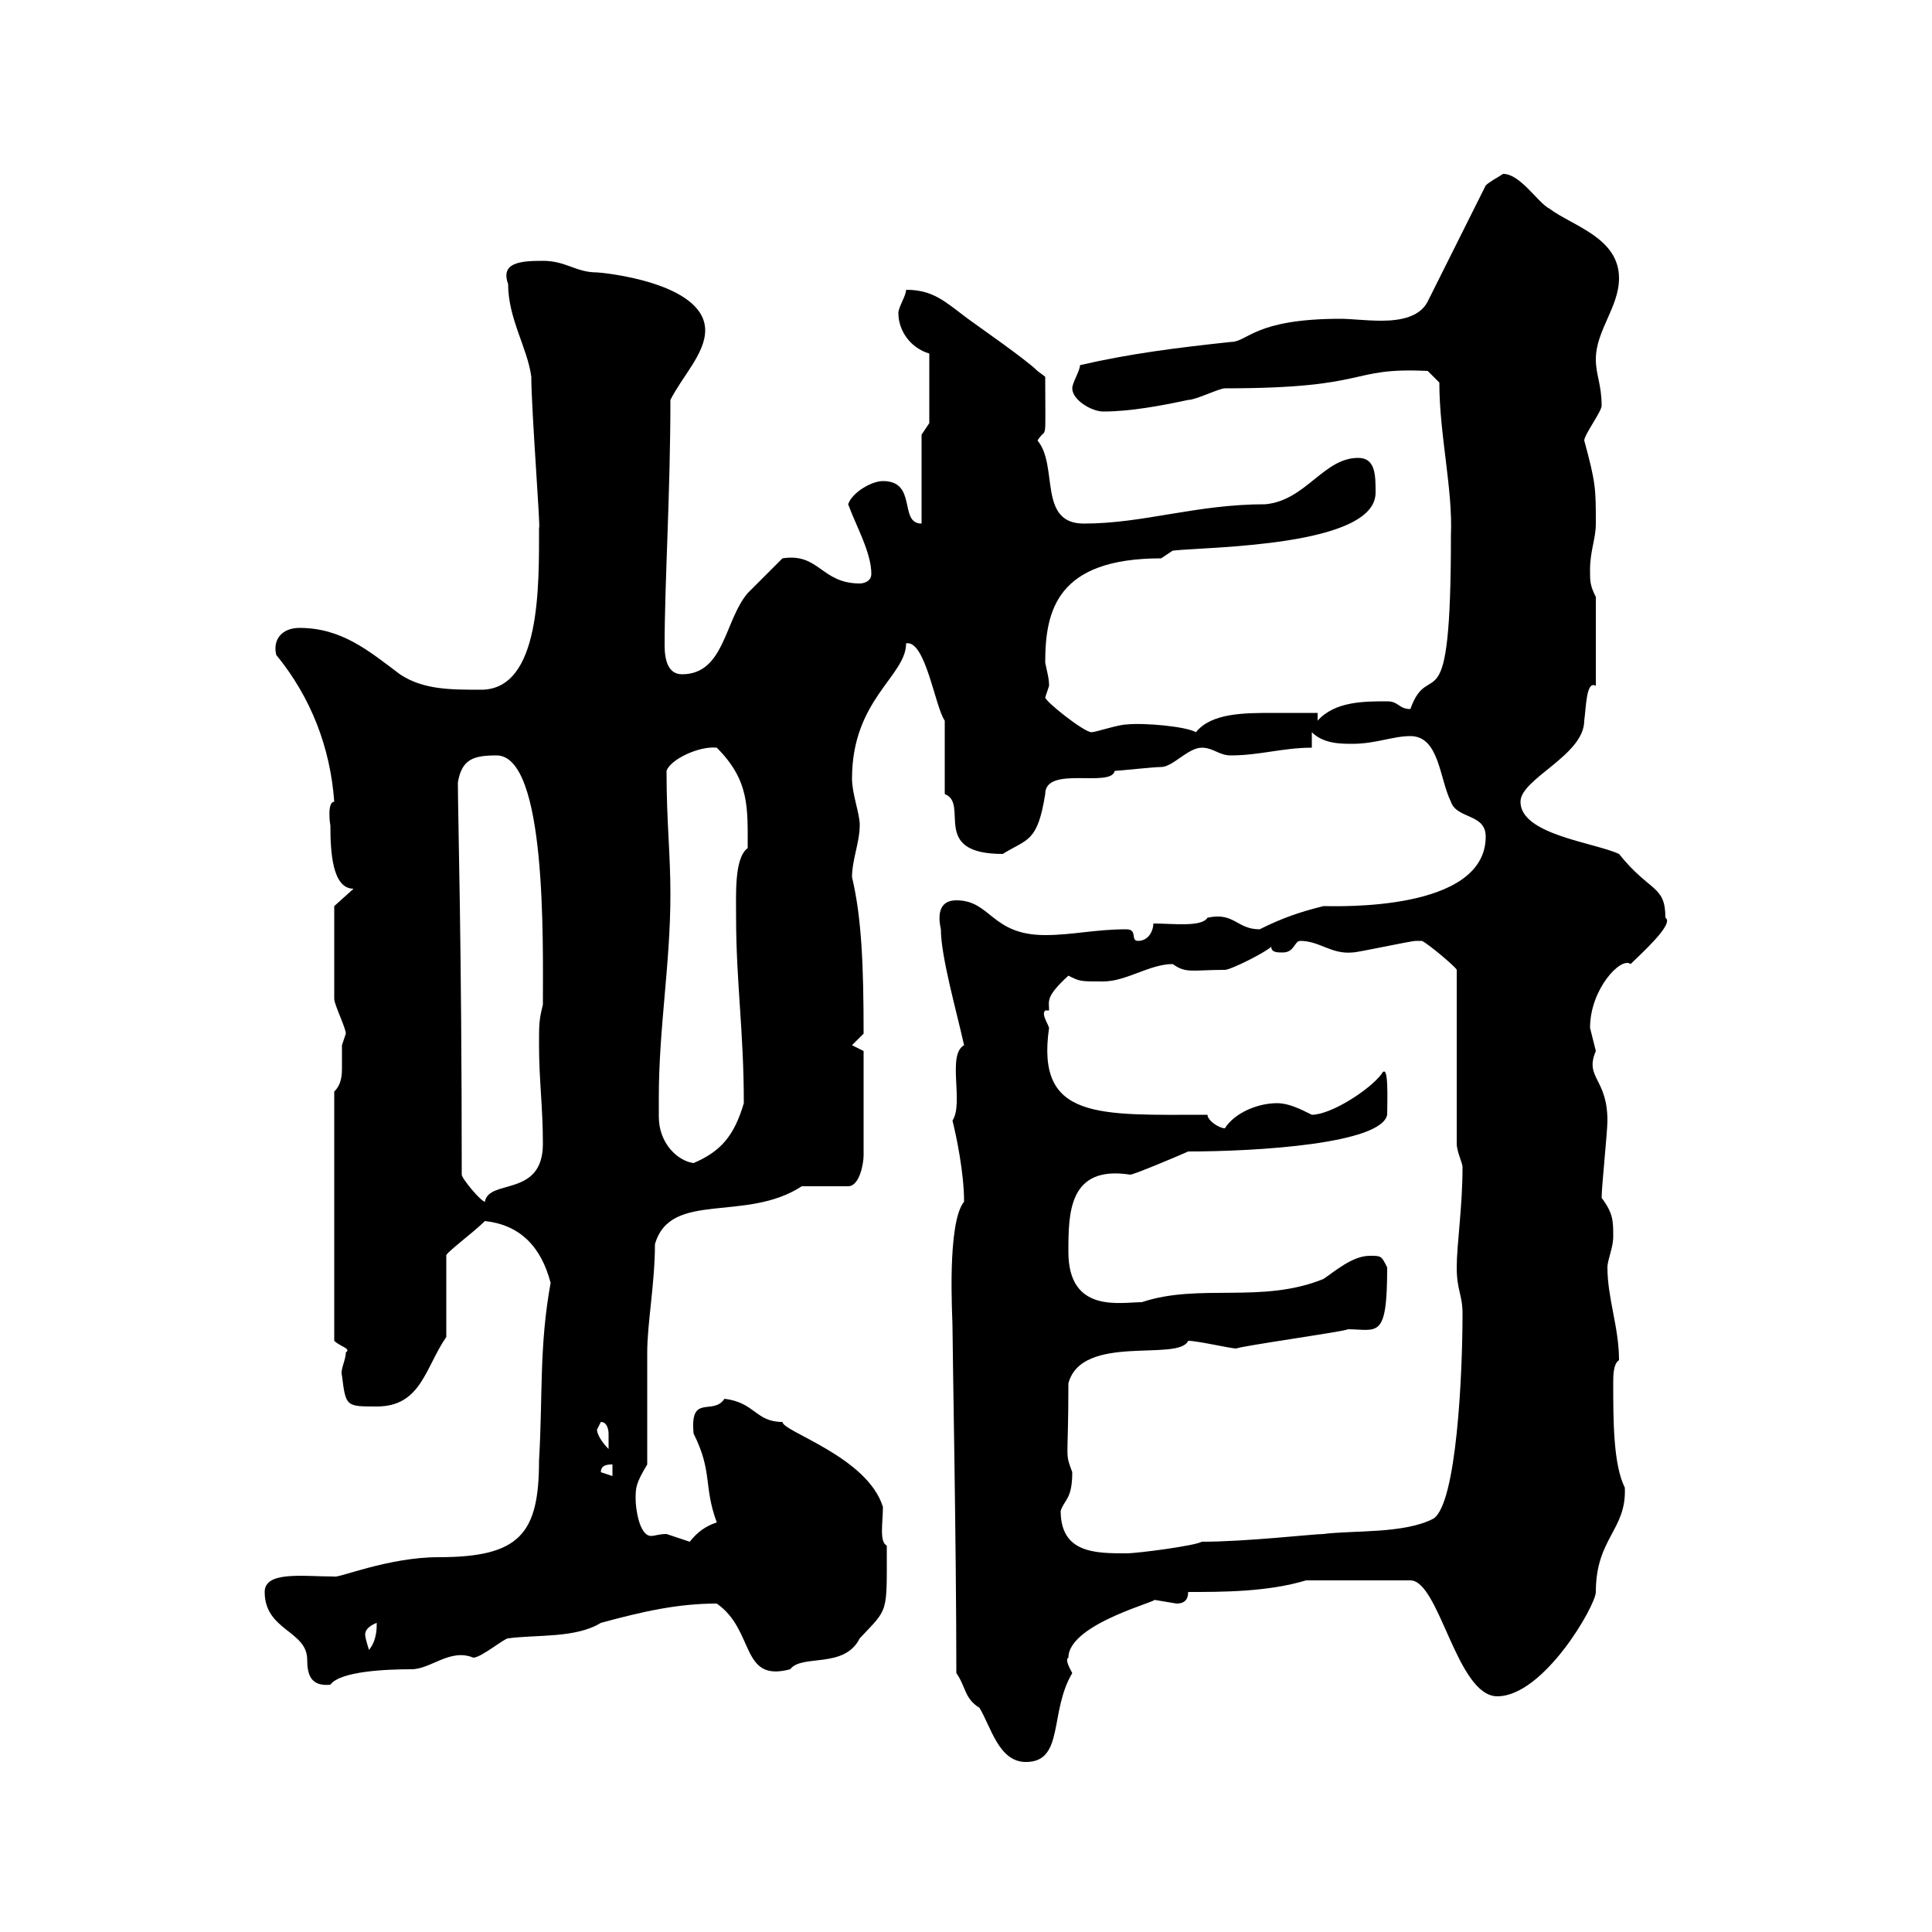 <svg xmlns="http://www.w3.org/2000/svg" xmlns:xlink="http://www.w3.org/1999/xlink" width="300" height="300"><path d="M148.50 259.80C150 261.90 149.70 263.70 152.10 265.20C153.90 268.20 155.10 273.60 159.30 273.60C165.30 273.60 162.90 265.80 166.50 259.80C166.20 259.20 165.30 257.70 165.90 257.40C165.90 252 180.90 248.40 179.10 248.40C179.10 248.40 182.70 249 182.70 249C183.90 249 184.50 248.40 184.50 247.20C189.90 247.20 196.80 247.20 202.80 245.40L219 245.40C223.50 245.40 226.20 263.40 232.50 263.40C239.70 263.40 247.80 249.30 247.80 247.20C247.80 238.80 252.60 237.60 252.30 231C250.50 227.40 250.50 220.50 250.50 214.80C250.50 213.60 250.50 211.80 251.40 211.20C251.40 206.10 249.60 201.60 249.60 196.80C249.60 195.60 250.50 193.80 250.50 192C250.50 189.60 250.50 188.40 248.70 186C248.70 184.20 249.60 175.80 249.60 174C249.60 167.40 246 167.40 247.80 163.20C247.80 163.20 246.90 159.60 246.90 159.60C246.90 153.60 251.70 148.50 253.20 149.70C254.70 148.20 260.10 143.40 258.60 142.50C258.60 137.40 256.20 138.60 251.40 132.60C247.50 130.80 236.10 129.60 236.10 124.50C236.10 120.90 246 117.30 246 111.90C246.30 109.80 246.30 105.60 247.80 106.50L247.80 92.70C246.90 90.90 246.90 90.30 246.90 88.50C246.90 85.50 247.80 83.70 247.80 81.30C247.80 75.90 247.80 75 246 68.40C246 67.50 248.70 63.90 248.70 63C248.70 59.70 247.80 58.20 247.80 55.80C247.80 51.30 251.40 47.70 251.40 43.20C251.40 36.90 244.20 35.10 240.60 32.40C238.80 31.50 236.10 27 233.40 27C232.50 27.60 231.30 28.20 230.70 28.80L221.70 46.80C220.50 49.20 217.50 49.80 214.50 49.80C212.10 49.80 209.70 49.50 208.20 49.50C194.70 49.50 193.80 53.10 191.10 53.10C182.70 54 175.50 54.90 167.70 56.70C167.70 57.60 166.50 59.40 166.50 60.30C166.50 62.10 169.50 63.90 171.30 63.90C175.50 63.90 180.30 63 184.50 62.10C185.70 62.10 189.30 60.30 190.20 60.30C213.30 60.30 209.10 57 221.70 57.60L223.50 59.40C223.50 67.50 225.60 75.90 225.30 83.10C225.30 114 222 101.70 219 110.10C217.20 110.10 217.20 108.90 215.40 108.90C211.80 108.90 207.30 108.90 204.60 111.90L204.60 110.70C202.50 110.70 200.40 110.70 197.70 110.70C193.20 110.70 188.10 110.70 185.70 113.70C184.20 112.80 177.60 112.20 174.90 112.50C173.70 112.50 170.10 113.70 169.50 113.70C168.30 113.70 162.30 108.90 162.30 108.30C162.30 108.30 162.90 106.50 162.90 106.50C162.90 105.30 162.60 104.40 162.30 102.90C162.30 94.80 164.10 86.70 180.30 86.70C180.30 86.70 182.10 85.50 182.10 85.50C187.50 84.90 213.60 84.90 213.60 76.50C213.60 73.80 213.60 71.10 210.90 71.10C205.50 71.10 202.80 77.70 196.50 78.30C185.70 78.30 177.60 81.30 168.30 81.30C161.10 81.30 164.40 72.30 161.10 68.40C162.60 66 162.30 69.60 162.30 58.50C162.30 58.50 161.10 57.60 161.10 57.60C159.30 55.80 151.50 50.40 150.30 49.50C146.70 46.80 144.90 45 140.70 45C140.70 45.90 139.50 47.70 139.50 48.60C139.50 51.30 141.30 54 144.30 54.90L144.30 65.70L143.10 67.50L143.10 81.30C139.50 81.30 142.50 74.70 137.10 74.70C135.30 74.70 132.30 76.50 131.70 78.30C132.90 81.60 135.30 85.80 135.30 89.10C135.30 90.30 134.10 90.60 133.50 90.60C127.50 90.60 127.20 85.80 121.50 86.70C120.90 87.30 117.30 90.90 116.10 92.10C112.50 96.30 112.50 104.70 105.90 104.70C103.80 104.70 103.20 102.60 103.20 100.20C103.20 90.60 104.10 76.50 104.10 62.10C105.90 58.50 109.50 54.90 109.50 51.30C109.50 43.80 93.30 42.30 92.70 42.30C89.40 42.30 87.90 40.50 84.30 40.50C80.70 40.50 77.70 40.80 78.90 44.10C78.90 49.50 81.90 54 82.50 58.50C82.50 63.60 84 82.80 83.70 81.90C83.70 90.90 84 107.10 74.70 107.10C69.90 107.10 65.70 107.10 62.10 104.70C57.30 101.10 53.10 97.50 46.50 97.50C43.80 97.50 42.30 99.30 42.90 101.70C48.30 108.30 51.30 116.10 51.90 124.50C50.70 124.50 51.30 128.40 51.30 128.10C51.30 132.30 51.60 138 54.90 138L51.90 140.70C51.90 144.30 51.90 152.40 51.90 155.10C51.90 156 53.70 159.60 53.70 160.50C53.70 160.50 53.10 162.30 53.10 162.30C53.10 162.90 53.10 164.40 53.10 165.60C53.10 166.80 53.10 168.30 51.90 169.50L51.90 208.20C52.80 209.10 54.60 209.40 53.70 210C53.70 211.20 52.80 212.70 53.10 213.60C53.70 218.40 53.70 218.40 58.50 218.40C65.40 218.40 66 212.40 69.30 207.60L69.30 195C69 194.70 73.50 191.40 75.30 189.60C80.70 190.20 84 193.50 85.50 199.20C83.70 209.10 84.30 216.60 83.70 226.80C83.70 238.20 80.70 241.80 68.10 241.80C60.30 241.80 52.50 245.10 51.90 244.80C47.10 244.80 41.10 243.90 41.10 247.20C41.10 253.20 47.70 253.20 47.70 257.70C47.70 260.10 48.30 261.90 51.30 261.60C52.80 259.50 60 259.20 63.90 259.20C66.90 259.20 69.90 255.90 73.50 257.40C74.70 257.40 78.30 254.40 78.90 254.40C83.40 253.80 89.40 254.40 93.30 252C99.90 250.20 105.30 249 111.30 249C117.30 253.20 114.90 261.30 122.70 259.20C124.50 256.80 131.10 259.20 133.50 254.40C138 249.60 137.70 250.80 137.70 240C136.50 239.40 137.10 236.40 137.10 234C134.70 226.20 121.50 222.30 121.50 220.80C117.30 220.80 117.30 217.80 112.50 217.20C110.70 219.90 107.10 216.30 107.70 222.60C110.70 228.60 109.20 230.70 111.30 236.40C109.50 237 108.30 237.90 107.10 239.40C107.10 239.40 103.50 238.20 103.50 238.20C102.30 238.20 101.70 238.50 101.10 238.50C99.30 238.50 98.70 234.30 98.70 232.80C98.70 231 98.70 230.40 100.50 227.40C100.50 225 100.50 213 100.50 210C100.50 205.50 101.70 199.20 101.70 193.20C104.10 184.80 115.80 189.90 124.50 184.20L131.70 184.20C133.50 184.20 134.10 180.60 134.10 179.40L134.10 163.20L132.30 162.30L134.10 160.50C134.10 150 133.80 142.50 132.30 136.20C132.30 133.50 133.50 130.80 133.50 128.10C133.50 126.30 132.30 123.30 132.30 120.90C132.30 108.60 140.70 105 140.70 99.90C143.70 99.30 145.20 109.80 146.70 111.90L146.70 123.30C150.60 124.80 144.30 132.60 155.70 132.60C159.60 130.20 161.10 130.80 162.30 123.30C162.30 118.80 172.50 122.40 173.10 119.70C173.70 119.70 179.10 119.10 180.30 119.10C182.10 119.10 184.50 116.10 186.60 116.10C188.40 116.10 189.30 117.30 191.10 117.30C195.60 117.30 199.20 116.10 203.70 116.10L203.70 113.70C205.50 115.50 208.20 115.50 210 115.50C213.60 115.50 216.30 114.30 219 114.30C223.50 114.30 223.50 120.90 225.30 124.50C226.20 127.20 230.70 126.30 230.70 129.90C230.70 141.60 207.60 140.70 205.50 140.70C201.90 141.60 199.20 142.50 195.60 144.30C192 144.30 191.70 141.60 187.50 142.50C186.60 144 182.10 143.40 179.10 143.40C179.10 144.30 178.50 146.10 176.70 146.10C175.50 146.10 176.70 144.30 174.90 144.30C170.10 144.30 166.50 145.20 162.30 145.20C153.90 145.20 153.90 139.80 148.50 139.80C146.10 139.80 145.50 141.60 146.10 144.30C146.10 148.50 148.50 156.90 149.70 162.30C147 163.80 149.70 171.30 147.90 174C148.50 176.40 149.70 182.10 149.70 186.60C147 189.90 147.90 204.60 147.90 205.80C147.90 209.40 148.50 239.70 148.50 259.80ZM56.70 253.80C56.70 252.60 58.50 252 58.50 252C58.50 252.90 58.50 254.70 57.30 256.20C57.30 256.20 56.70 254.40 56.70 253.80ZM164.70 234.60C165.30 232.80 166.50 232.80 166.50 228.60C165.30 225.30 165.90 227.40 165.90 214.80C168 207 183 211.50 184.50 208.20C186 208.20 191.10 209.40 192 209.40C192 209.10 211.20 206.40 209.10 206.40C213.90 206.40 215.40 208.20 215.40 196.80C214.50 195 214.50 195 212.70 195C210 195 207.30 197.40 205.50 198.60C195.90 202.50 186.30 199.20 177.30 202.20C174 202.20 165.90 204 165.90 194.40C165.90 188.40 165.90 180.90 175.50 182.40C176.10 182.40 183.90 179.10 184.50 178.80C195.30 178.80 214.50 177.60 215.40 173.10C215.40 171 215.70 164.70 214.50 166.80C212.70 169.20 206.70 173.10 203.70 173.10C201.90 172.20 200.10 171.30 198.30 171.30C195.30 171.30 191.70 172.80 190.20 175.20C189.30 175.20 187.50 174 187.50 173.10C170.70 173.10 160.80 174 162.90 159.60C162.60 158.70 161.70 157.50 162.30 156.90L162.90 156.90C162.90 155.40 162.30 154.80 165.90 151.50C167.70 152.40 167.70 152.40 171.30 152.40C174.90 152.40 178.50 149.70 182.10 149.70C184.20 151.20 185.10 150.60 190.20 150.60C191.10 150.60 196.50 147.90 197.40 147C197.40 147.90 198.30 147.90 199.20 147.90C201 147.90 201 146.10 201.90 146.10C204.90 146.10 206.70 148.20 210 147.90C210.90 147.90 219 146.10 219.90 146.10C219.90 146.10 219.90 146.10 220.80 146.10C222 146.70 226.20 150.30 226.20 150.60L226.20 177.60C226.20 178.80 227.10 180.60 227.10 181.20C227.10 187.50 226.20 193.20 226.20 196.80C226.20 200.40 227.10 201 227.10 204C227.10 213.30 226.20 233.40 222.60 235.80C218.10 238.20 210 237.60 205.50 238.20C204 238.20 193.50 239.40 186.60 239.40C185.70 240 176.70 241.20 174.90 241.20C170.10 241.20 164.70 241.20 164.70 234.60ZM93.30 228.60C93.30 227.40 94.50 227.40 95.10 227.40L95.10 229.20ZM92.70 222C92.70 222 93.30 220.80 93.30 220.80C94.50 220.80 94.50 222.60 94.50 222.60C94.50 223.80 94.50 225 94.50 225C93.30 223.80 92.70 222.60 92.70 222ZM71.70 182.40C71.70 146.10 71.10 126.90 71.10 121.50C71.70 117.90 73.50 117.30 77.10 117.30C84.90 117.30 84.30 146.10 84.30 156C83.70 158.40 83.70 159 83.70 162.30C83.70 167.70 84.30 171.90 84.30 177.60C84.30 186 75.90 183 75.30 186.60C74.70 186.60 71.70 183 71.70 182.40ZM102.30 170.40C102.30 159.60 104.10 149.70 104.10 138.90C104.10 132.30 103.50 127.80 103.50 119.70C104.10 117.90 108.60 115.80 111.30 116.10C116.40 121.20 116.10 125.40 116.10 131.70C114 133.20 114.30 138.90 114.30 142.50C114.30 152.40 115.50 160.20 115.50 171.30C114 176.40 111.90 178.80 107.70 180.60C105.30 180.30 102.30 177.60 102.30 173.40C102.30 172.20 102.30 171.30 102.30 170.40Z"/></svg>